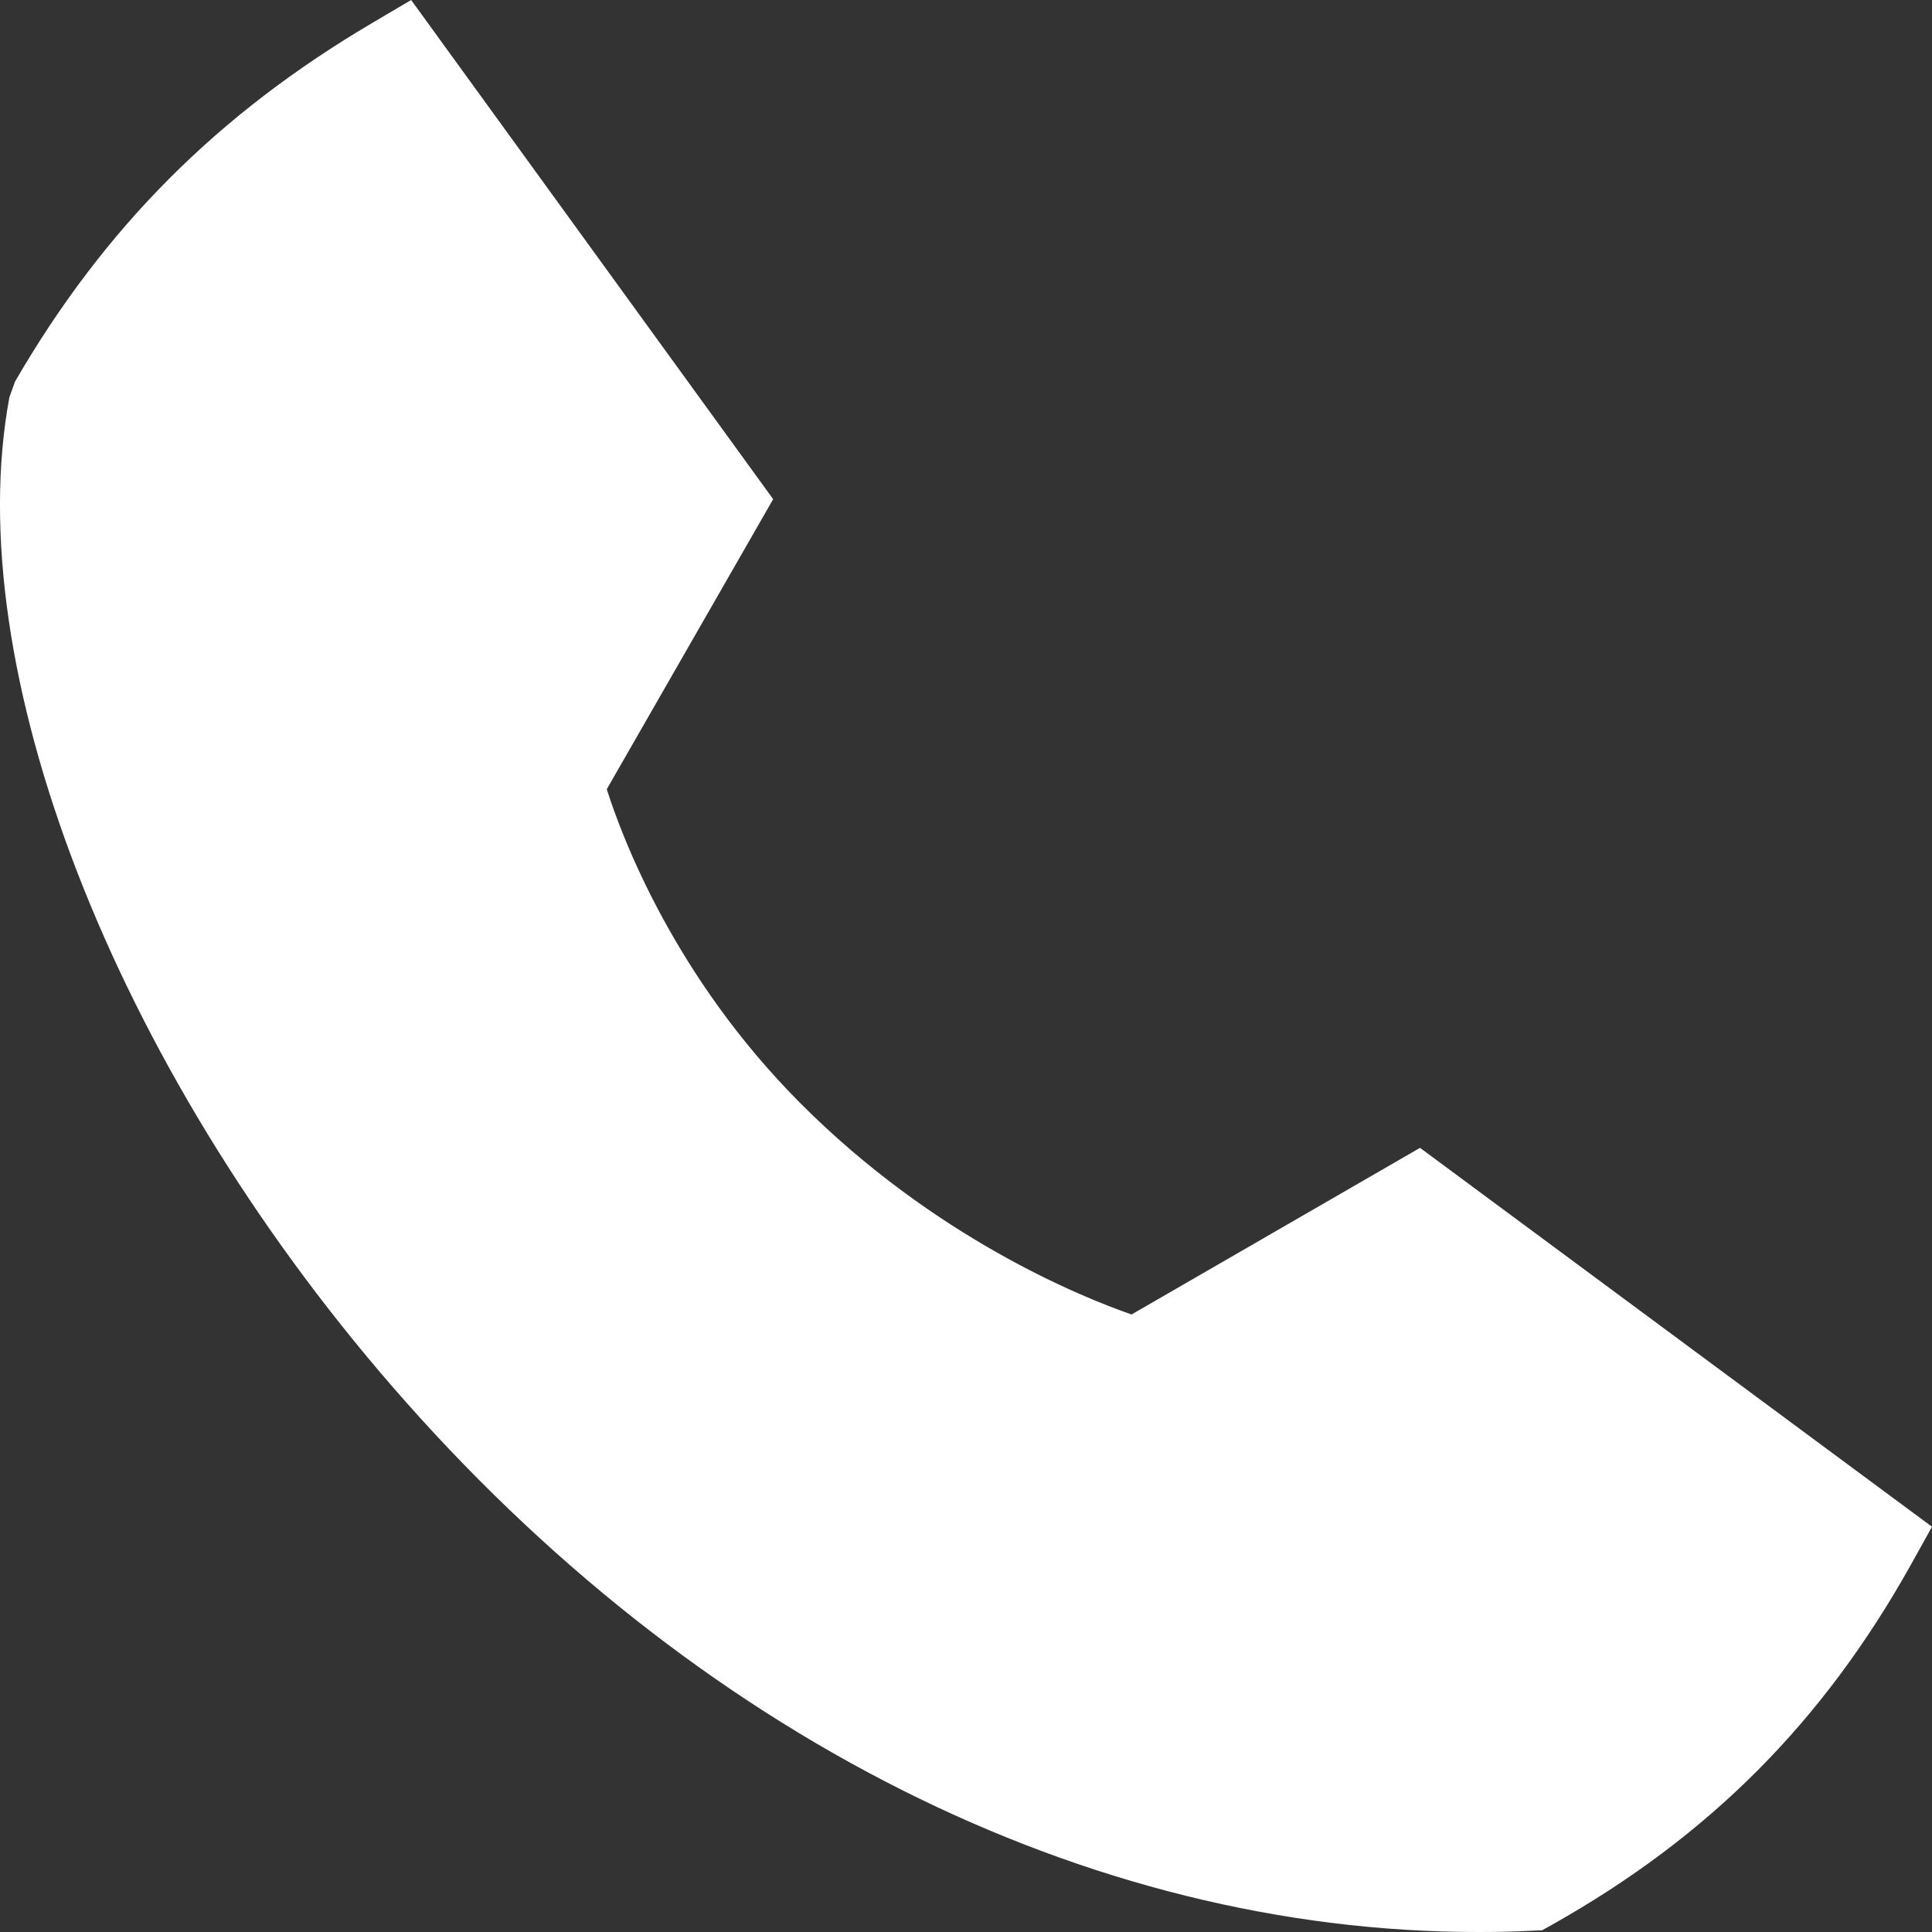 <svg width="16" height="16" viewBox="0 0 16 16" fill="none" xmlns="http://www.w3.org/2000/svg">
<rect x="0" y="0" width="16" height="16" fill="#333333" stroke="none"/>
<path fill-rule="evenodd" clip-rule="evenodd" d="M11.76 9.506L9.371 10.886C8.949 10.739 7.737 10.249 6.628 9.136C5.587 8.092 5.153 6.939 5.025 6.536L6.403 4.134L3.405 0L3.088 0.187C1.805 0.942 0.863 1.886 0.125 3.159L0.078 3.289C-0.338 5.521 0.934 8.812 3.245 11.478C5.752 14.371 9.005 16 12.237 16C12.383 16 12.529 15.998 12.675 15.99L12.771 15.986L12.855 15.939C14.154 15.208 15.098 14.261 15.826 12.957L16 12.644L11.76 9.506Z" fill="white"/>
</svg>
